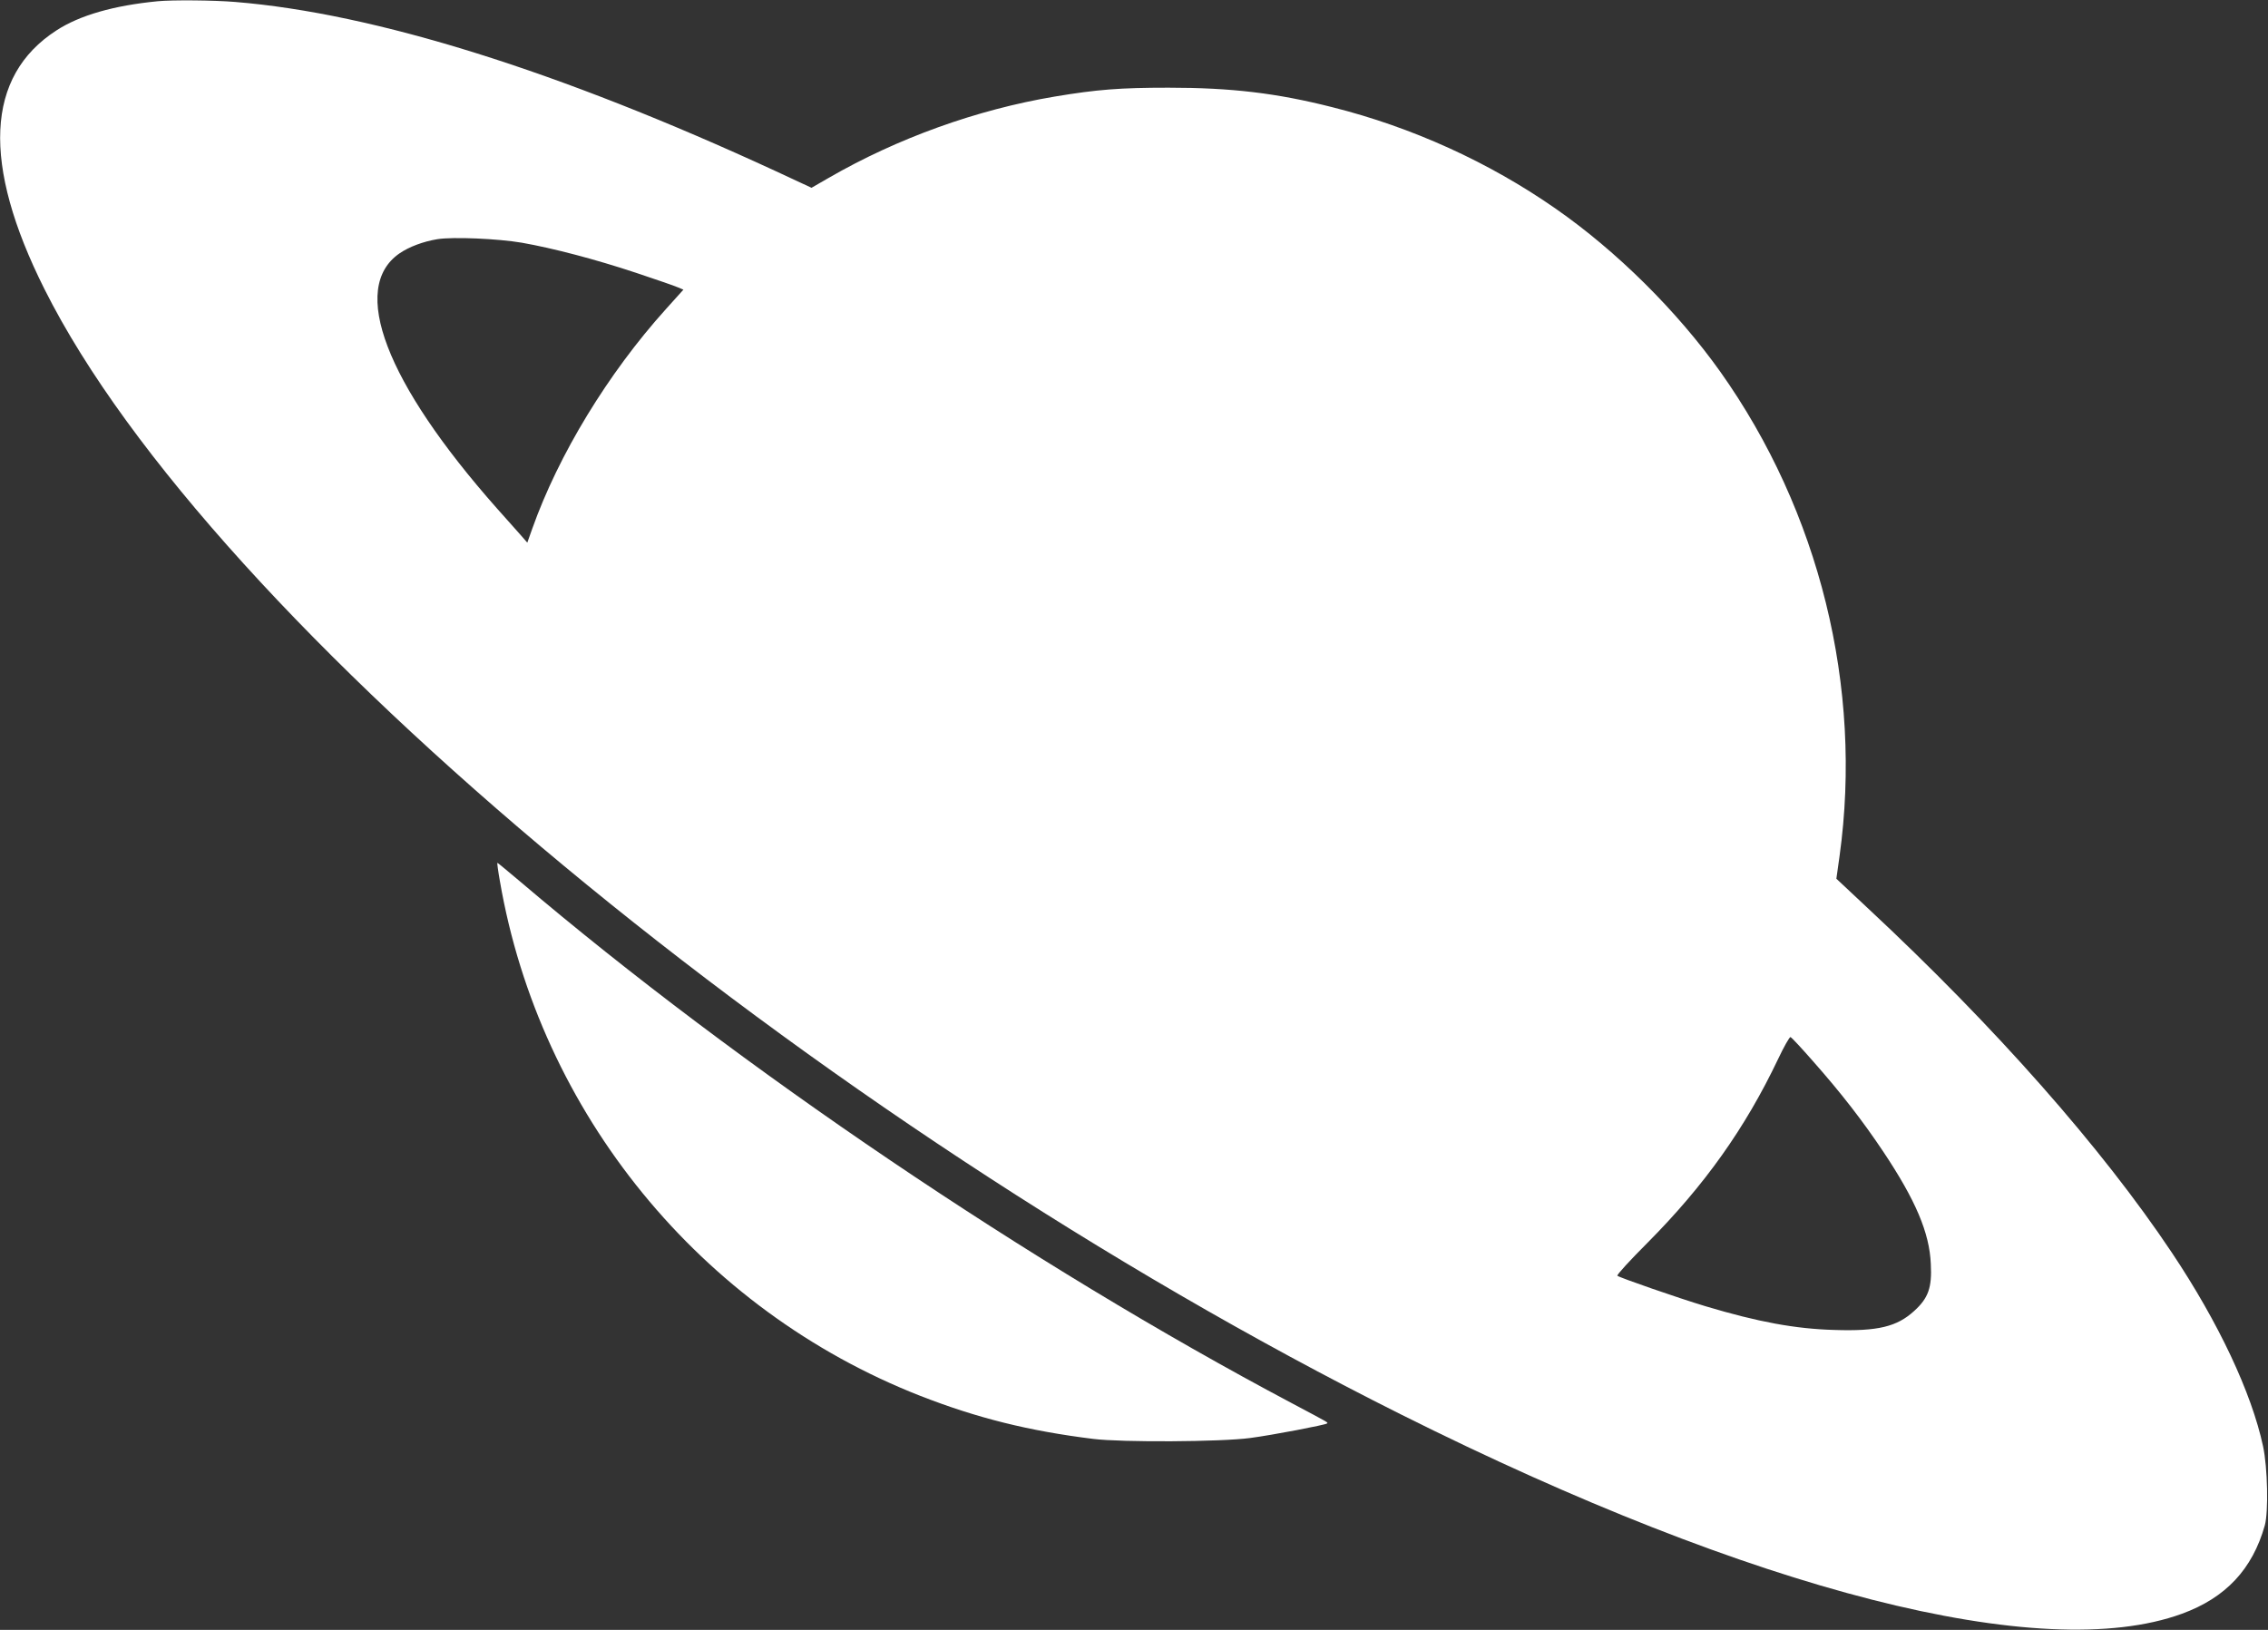 <?xml version="1.0" standalone="no"?>
<!DOCTYPE svg PUBLIC "-//W3C//DTD SVG 20010904//EN"
 "http://www.w3.org/TR/2001/REC-SVG-20010904/DTD/svg10.dtd">
<svg version="1.0" xmlns="http://www.w3.org/2000/svg"
 width="1280pt" height="920pt" viewBox="0 0 1280 920"
 preserveAspectRatio="xMidYMid meet">
<rect x="0" y="0" width="1280" height="920" fill="#333333" stroke="none"/>
<g transform="translate(0,920) scale(0.1,-0.1)"
fill="#ffffff" stroke="none">
<path d="M890 9193 c-247 -24 -440 -79 -572 -165 -399 -258 -422 -752 -67
-1460 940 -1877 4324 -4685 7654 -6351 1999 -1000 3620 -1414 4409 -1126 247
90 398 251 468 499 21 76 16 326 -10 447 -65 302 -251 698 -515 1093 -394 590
-997 1274 -1718 1946 l-175 164 18 128 c132 952 -113 1945 -674 2735 -243 341
-583 679 -928 919 -377 263 -811 460 -1261 573 -315 80 -571 110 -924 110
-273 0 -403 -10 -642 -50 -441 -74 -888 -235 -1276 -459 l-97 -56 -202 94
c-1223 565 -2263 891 -3051 955 -119 10 -355 12 -437 4z m2055 -1363 c176 -31
413 -93 645 -170 113 -38 219 -74 236 -82 l31 -13 -99 -110 c-327 -363 -606
-822 -754 -1239 l-28 -79 -35 40 c-20 22 -81 92 -137 154 -628 710 -832 1244
-549 1439 54 37 134 67 214 80 88 14 341 3 476 -20z m7288 -4621 c159 -180
279 -335 396 -510 182 -273 261 -458 268 -634 7 -133 -14 -192 -93 -264 -98
-90 -206 -116 -451 -108 -220 6 -431 45 -728 134 -153 46 -484 161 -497 172
-5 4 72 88 170 186 322 324 552 648 737 1037 33 70 65 126 70 124 6 -1 63 -63
128 -137z"/>
<path d="M2821 4228 c225 -1310 1132 -2421 2373 -2907 320 -125 612 -198 976
-243 162 -20 720 -17 885 5 129 17 425 74 434 82 6 7 19 -1 -199 115 -1470
779 -3118 1893 -4352 2942 -70 59 -129 108 -131 108 -2 0 4 -46 14 -102z"/>
</g>
</svg>
